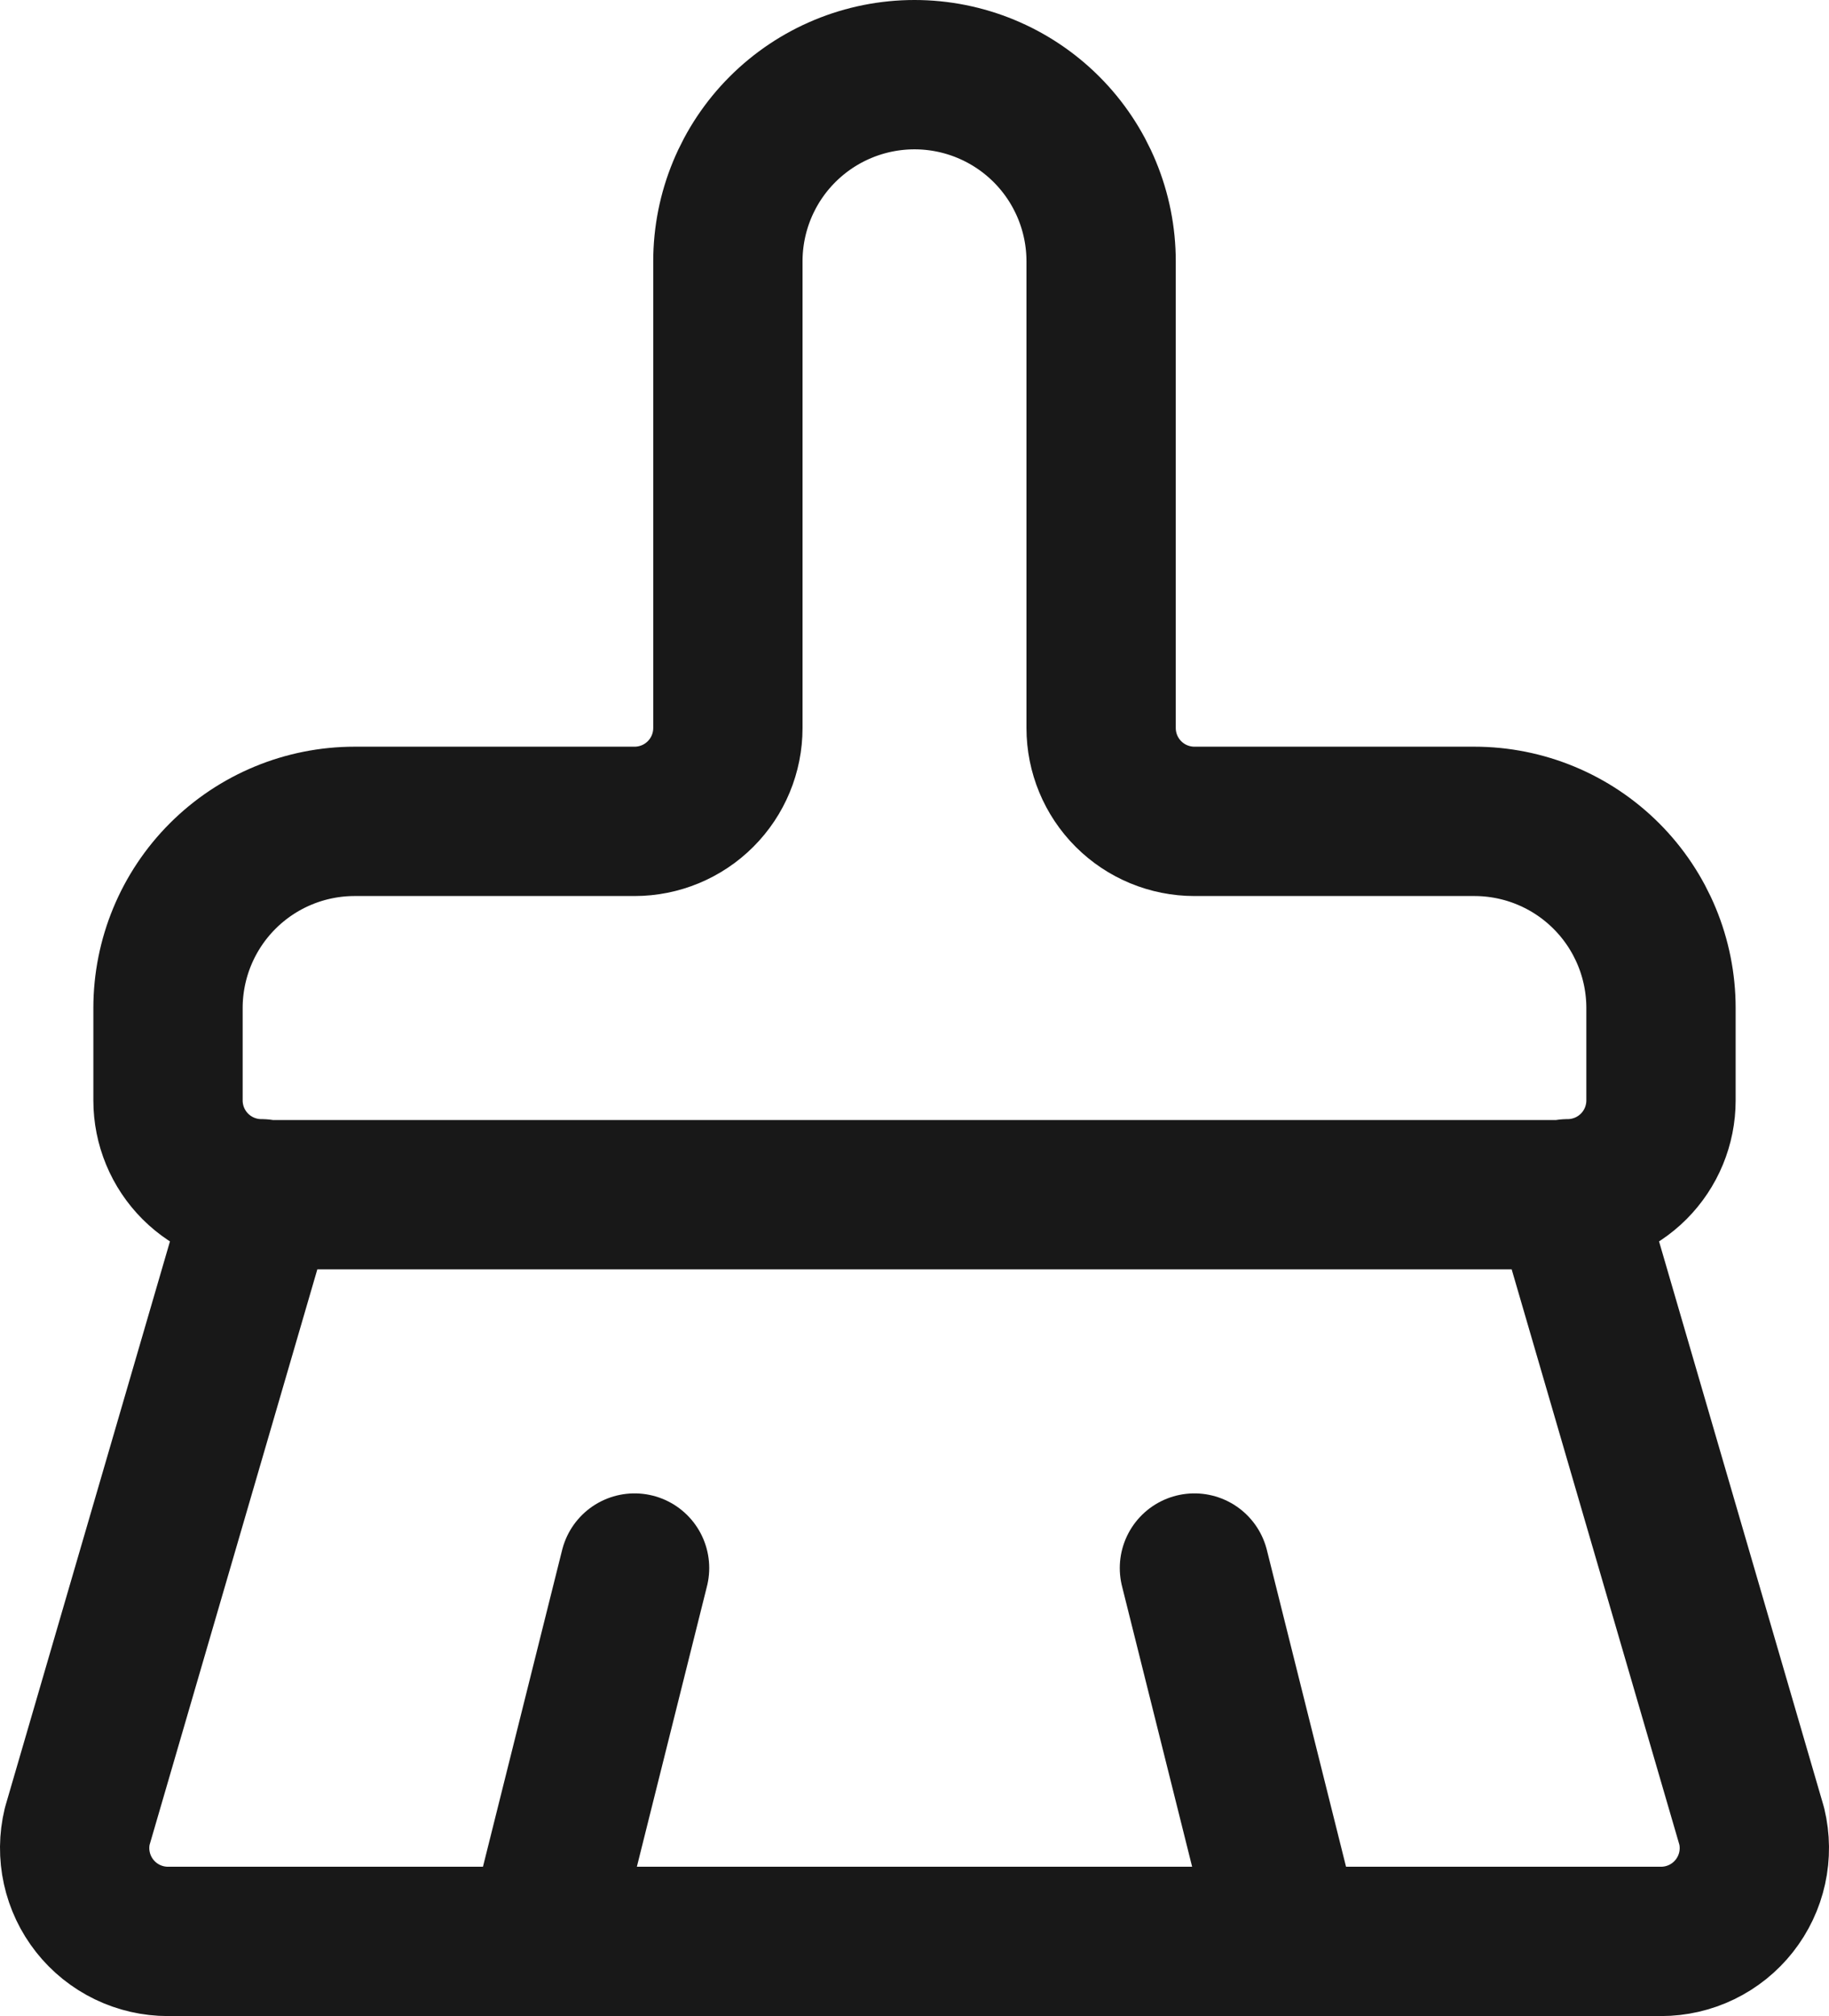 <svg width="98" height="108" viewBox="0 0 98 108" fill="none" xmlns="http://www.w3.org/2000/svg">
<path d="M68.999 104L63.999 84M83.998 63.95C85.324 63.95 86.596 63.423 87.533 62.486C88.471 61.548 88.998 60.276 88.998 58.95V54C88.998 51.348 87.944 48.804 86.069 46.929C84.194 45.054 81.65 44 78.998 44H63.999C62.673 44 61.401 43.473 60.464 42.535C59.526 41.598 58.999 40.326 58.999 39V14C58.999 11.348 57.946 8.804 56.071 6.929C54.195 5.054 51.652 4 49 4C46.348 4 43.805 5.054 41.929 6.929C40.054 8.804 39.001 11.348 39.001 14V39C39.001 40.326 38.474 41.598 37.536 42.535C36.599 43.473 35.327 44 34.001 44H19.002C16.35 44 13.806 45.054 11.931 46.929C10.056 48.804 9.002 51.348 9.002 54V58.95C9.002 60.276 9.529 61.548 10.467 62.486C11.404 63.423 12.676 63.95 14.002 63.95M29.001 104L34.001 84M14.002 64H83.998L93.862 97.835C94.038 98.57 94.046 99.336 93.883 100.074C93.721 100.812 93.393 101.504 92.925 102.097C92.457 102.691 91.86 103.17 91.18 103.5C90.5 103.829 89.754 104 88.998 104H9.002C8.246 104 7.5 103.829 6.82 103.5C6.14 103.17 5.543 102.691 5.075 102.097C4.607 101.504 4.279 100.812 4.117 100.074C3.954 99.336 3.961 98.57 4.138 97.835L14.002 64Z" stroke="#181818" stroke-width="8" stroke-linecap="round" stroke-linejoin="round"/>
</svg>
